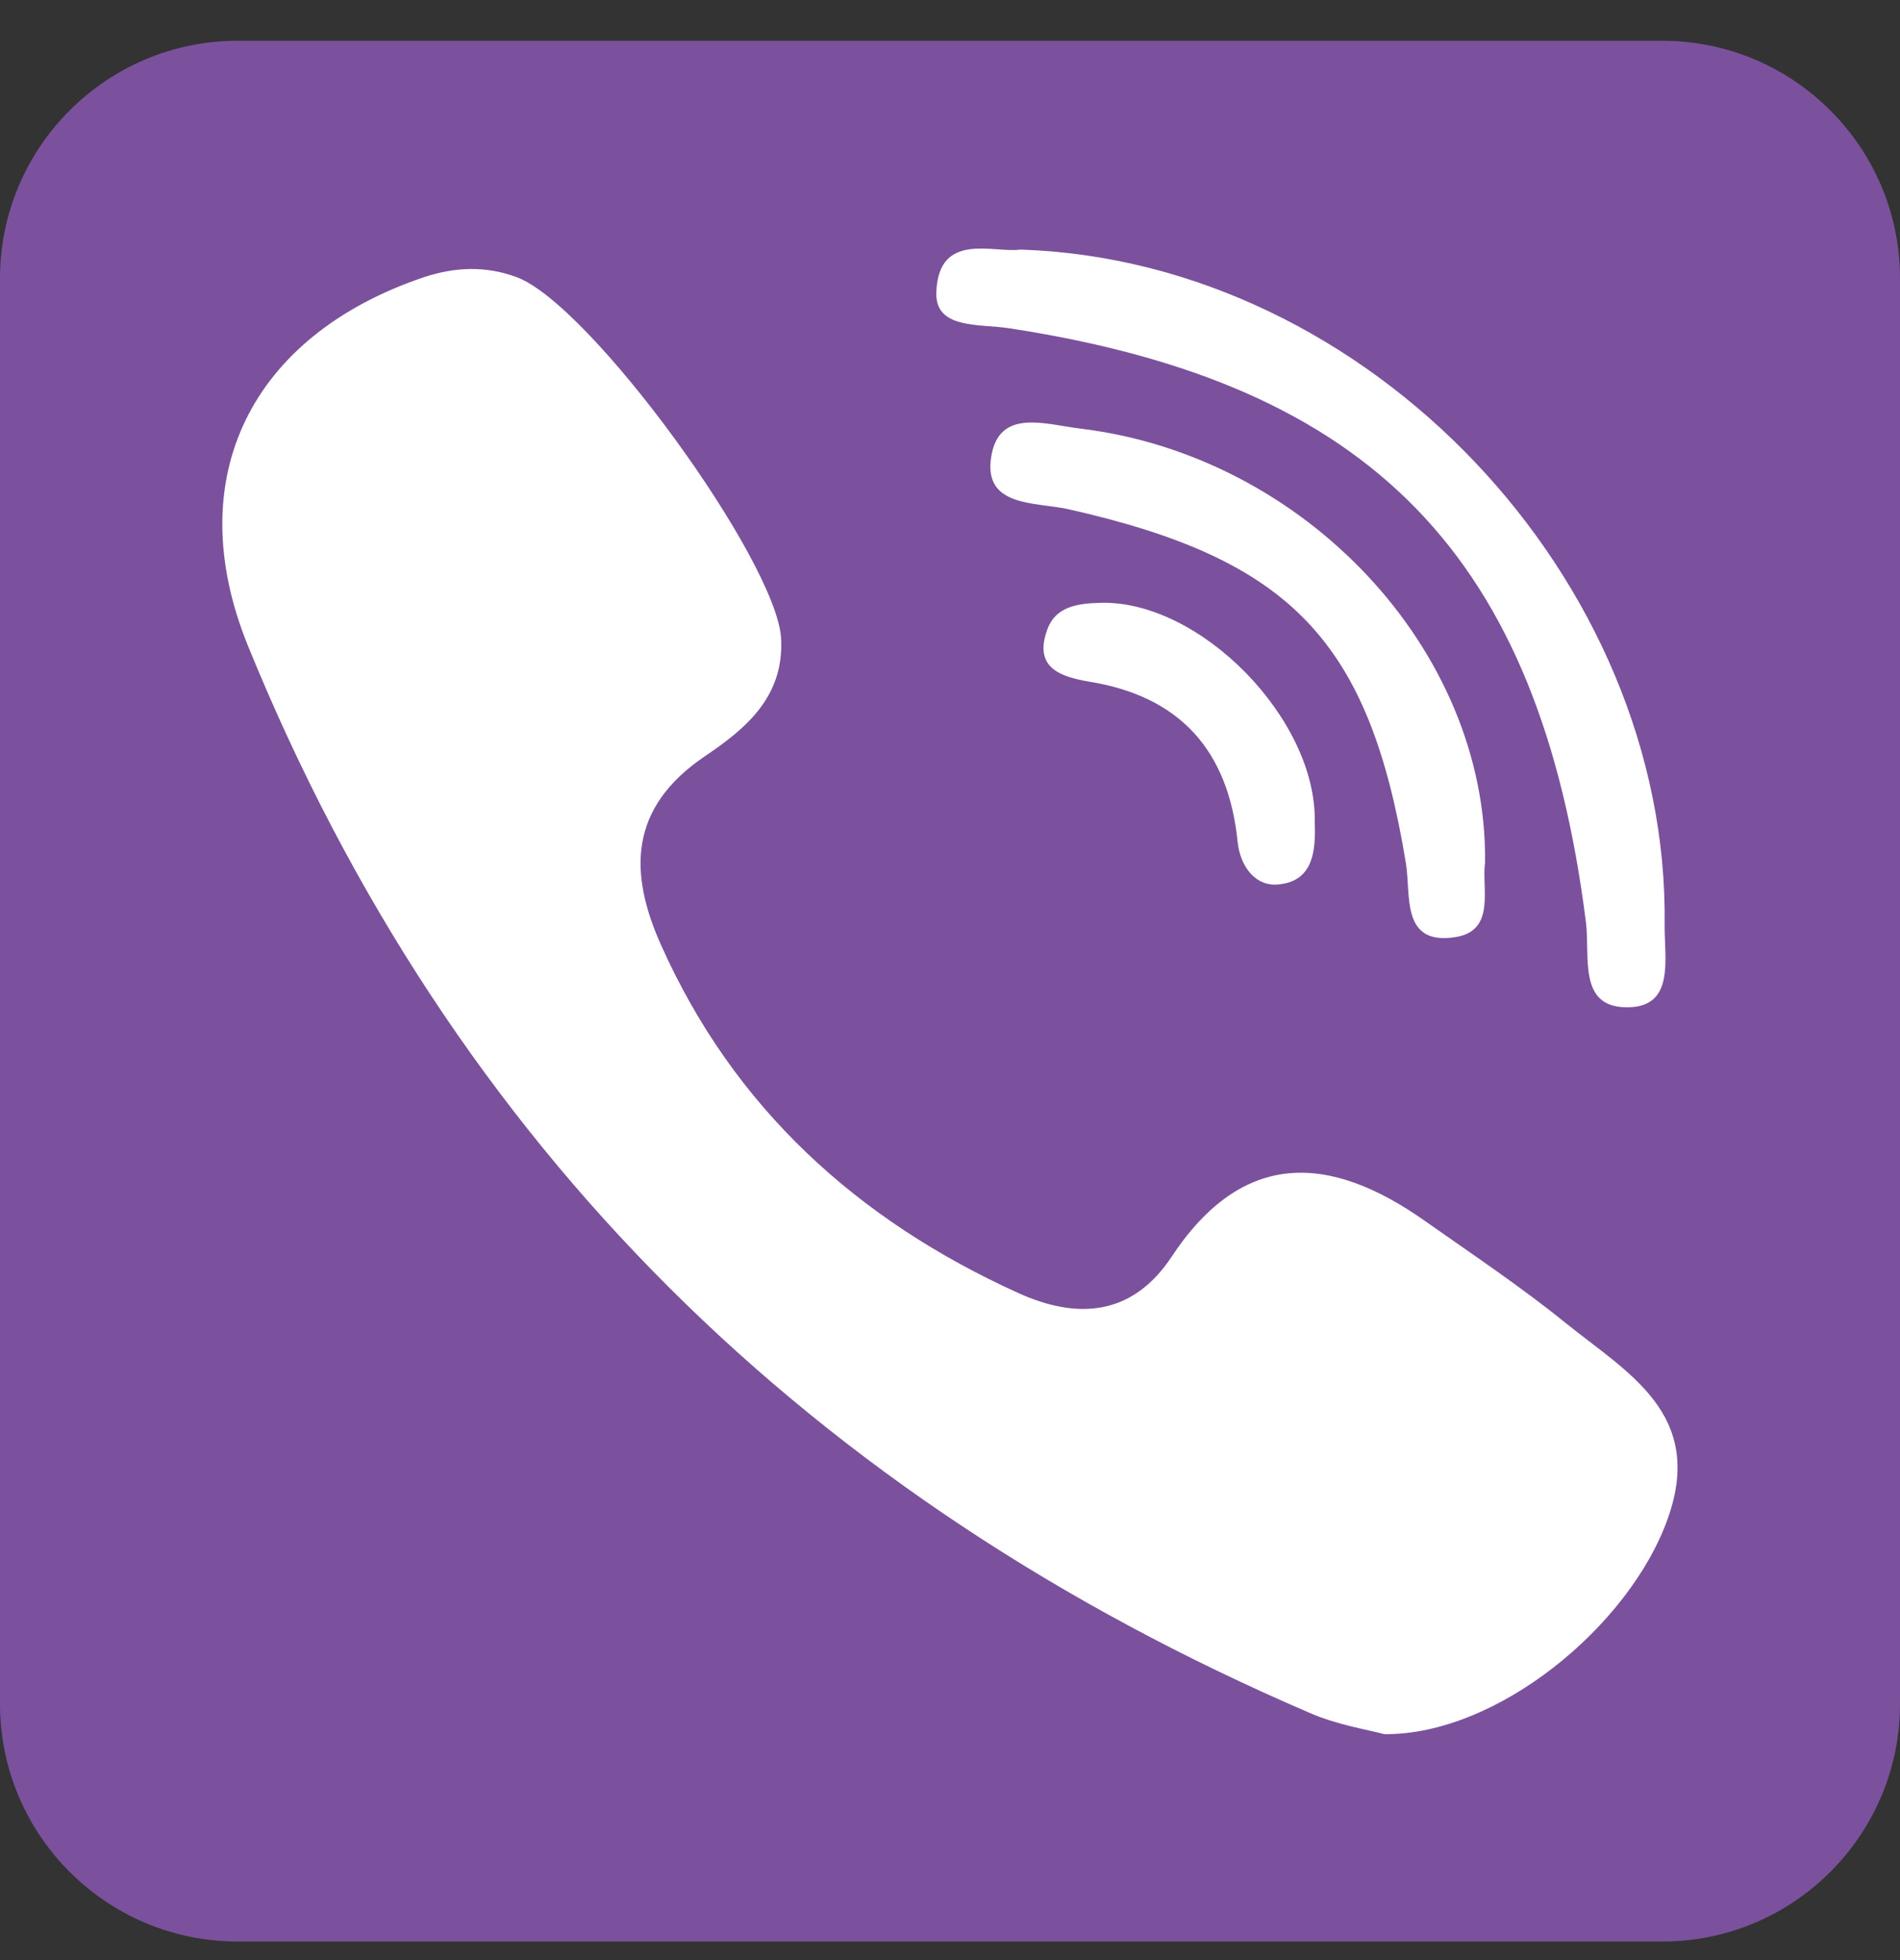 <svg width="32" height="33" viewBox="0 0 32 33" fill="none" xmlns="http://www.w3.org/2000/svg">
<rect x="0" y="0" width="32" height="33" fill="#333333" stroke="none"/>
<path d="M4 0.687H28C30.206 0.687 32 2.481 32 4.687V28.687C32 30.893 30.206 32.687 28 32.687H4C1.794 32.687 0 30.893 0 28.687V4.687C0 2.481 1.794 0.687 4 0.687Z" fill="#7B519D"/>
<path fill-rule="evenodd" clip-rule="evenodd" d="M26.374 22.278C25.611 21.66 24.794 21.116 23.995 20.553C22.398 19.427 20.936 19.345 19.737 21.152C19.066 22.169 18.131 22.214 17.15 21.769C14.445 20.544 12.357 18.655 11.131 15.905C10.586 14.688 10.595 13.598 11.866 12.736C12.538 12.282 13.21 11.746 13.155 10.748C13.083 9.45 9.942 5.119 8.698 4.665C8.18 4.474 7.672 4.493 7.145 4.665C4.231 5.646 3.024 8.042 4.177 10.875C7.626 19.336 13.691 25.237 22.043 28.832C22.515 29.041 23.051 29.123 23.314 29.196C25.212 29.214 27.445 27.38 28.09 25.564C28.716 23.803 27.409 23.113 26.374 22.278Z" fill="white"/>
<path fill-rule="evenodd" clip-rule="evenodd" d="M17.005 5.528C23.115 6.463 25.93 9.368 26.71 15.523C26.783 16.095 26.574 16.949 27.382 16.958C28.226 16.976 28.027 16.131 28.036 15.56C28.108 9.767 23.061 4.393 17.187 4.202C16.742 4.266 15.825 3.893 15.771 4.892C15.725 5.555 16.497 5.446 17.005 5.528Z" fill="white"/>
<path fill-rule="evenodd" clip-rule="evenodd" d="M18.194 7.216C17.604 7.144 16.832 6.871 16.696 7.679C16.551 8.533 17.413 8.451 17.976 8.569C21.744 9.413 23.06 10.784 23.677 14.525C23.768 15.069 23.587 15.923 24.513 15.777C25.203 15.669 24.948 14.942 25.012 14.516C25.048 10.939 21.971 7.67 18.194 7.216Z" fill="white"/>
<path fill-rule="evenodd" clip-rule="evenodd" d="M18.548 10.149C18.158 10.158 17.768 10.203 17.631 10.621C17.413 11.247 17.867 11.393 18.331 11.474C19.874 11.719 20.691 12.636 20.845 14.18C20.891 14.597 21.154 14.942 21.553 14.888C22.116 14.824 22.162 14.325 22.143 13.844C22.18 12.11 20.219 10.112 18.548 10.149Z" fill="white"/>
</svg>
